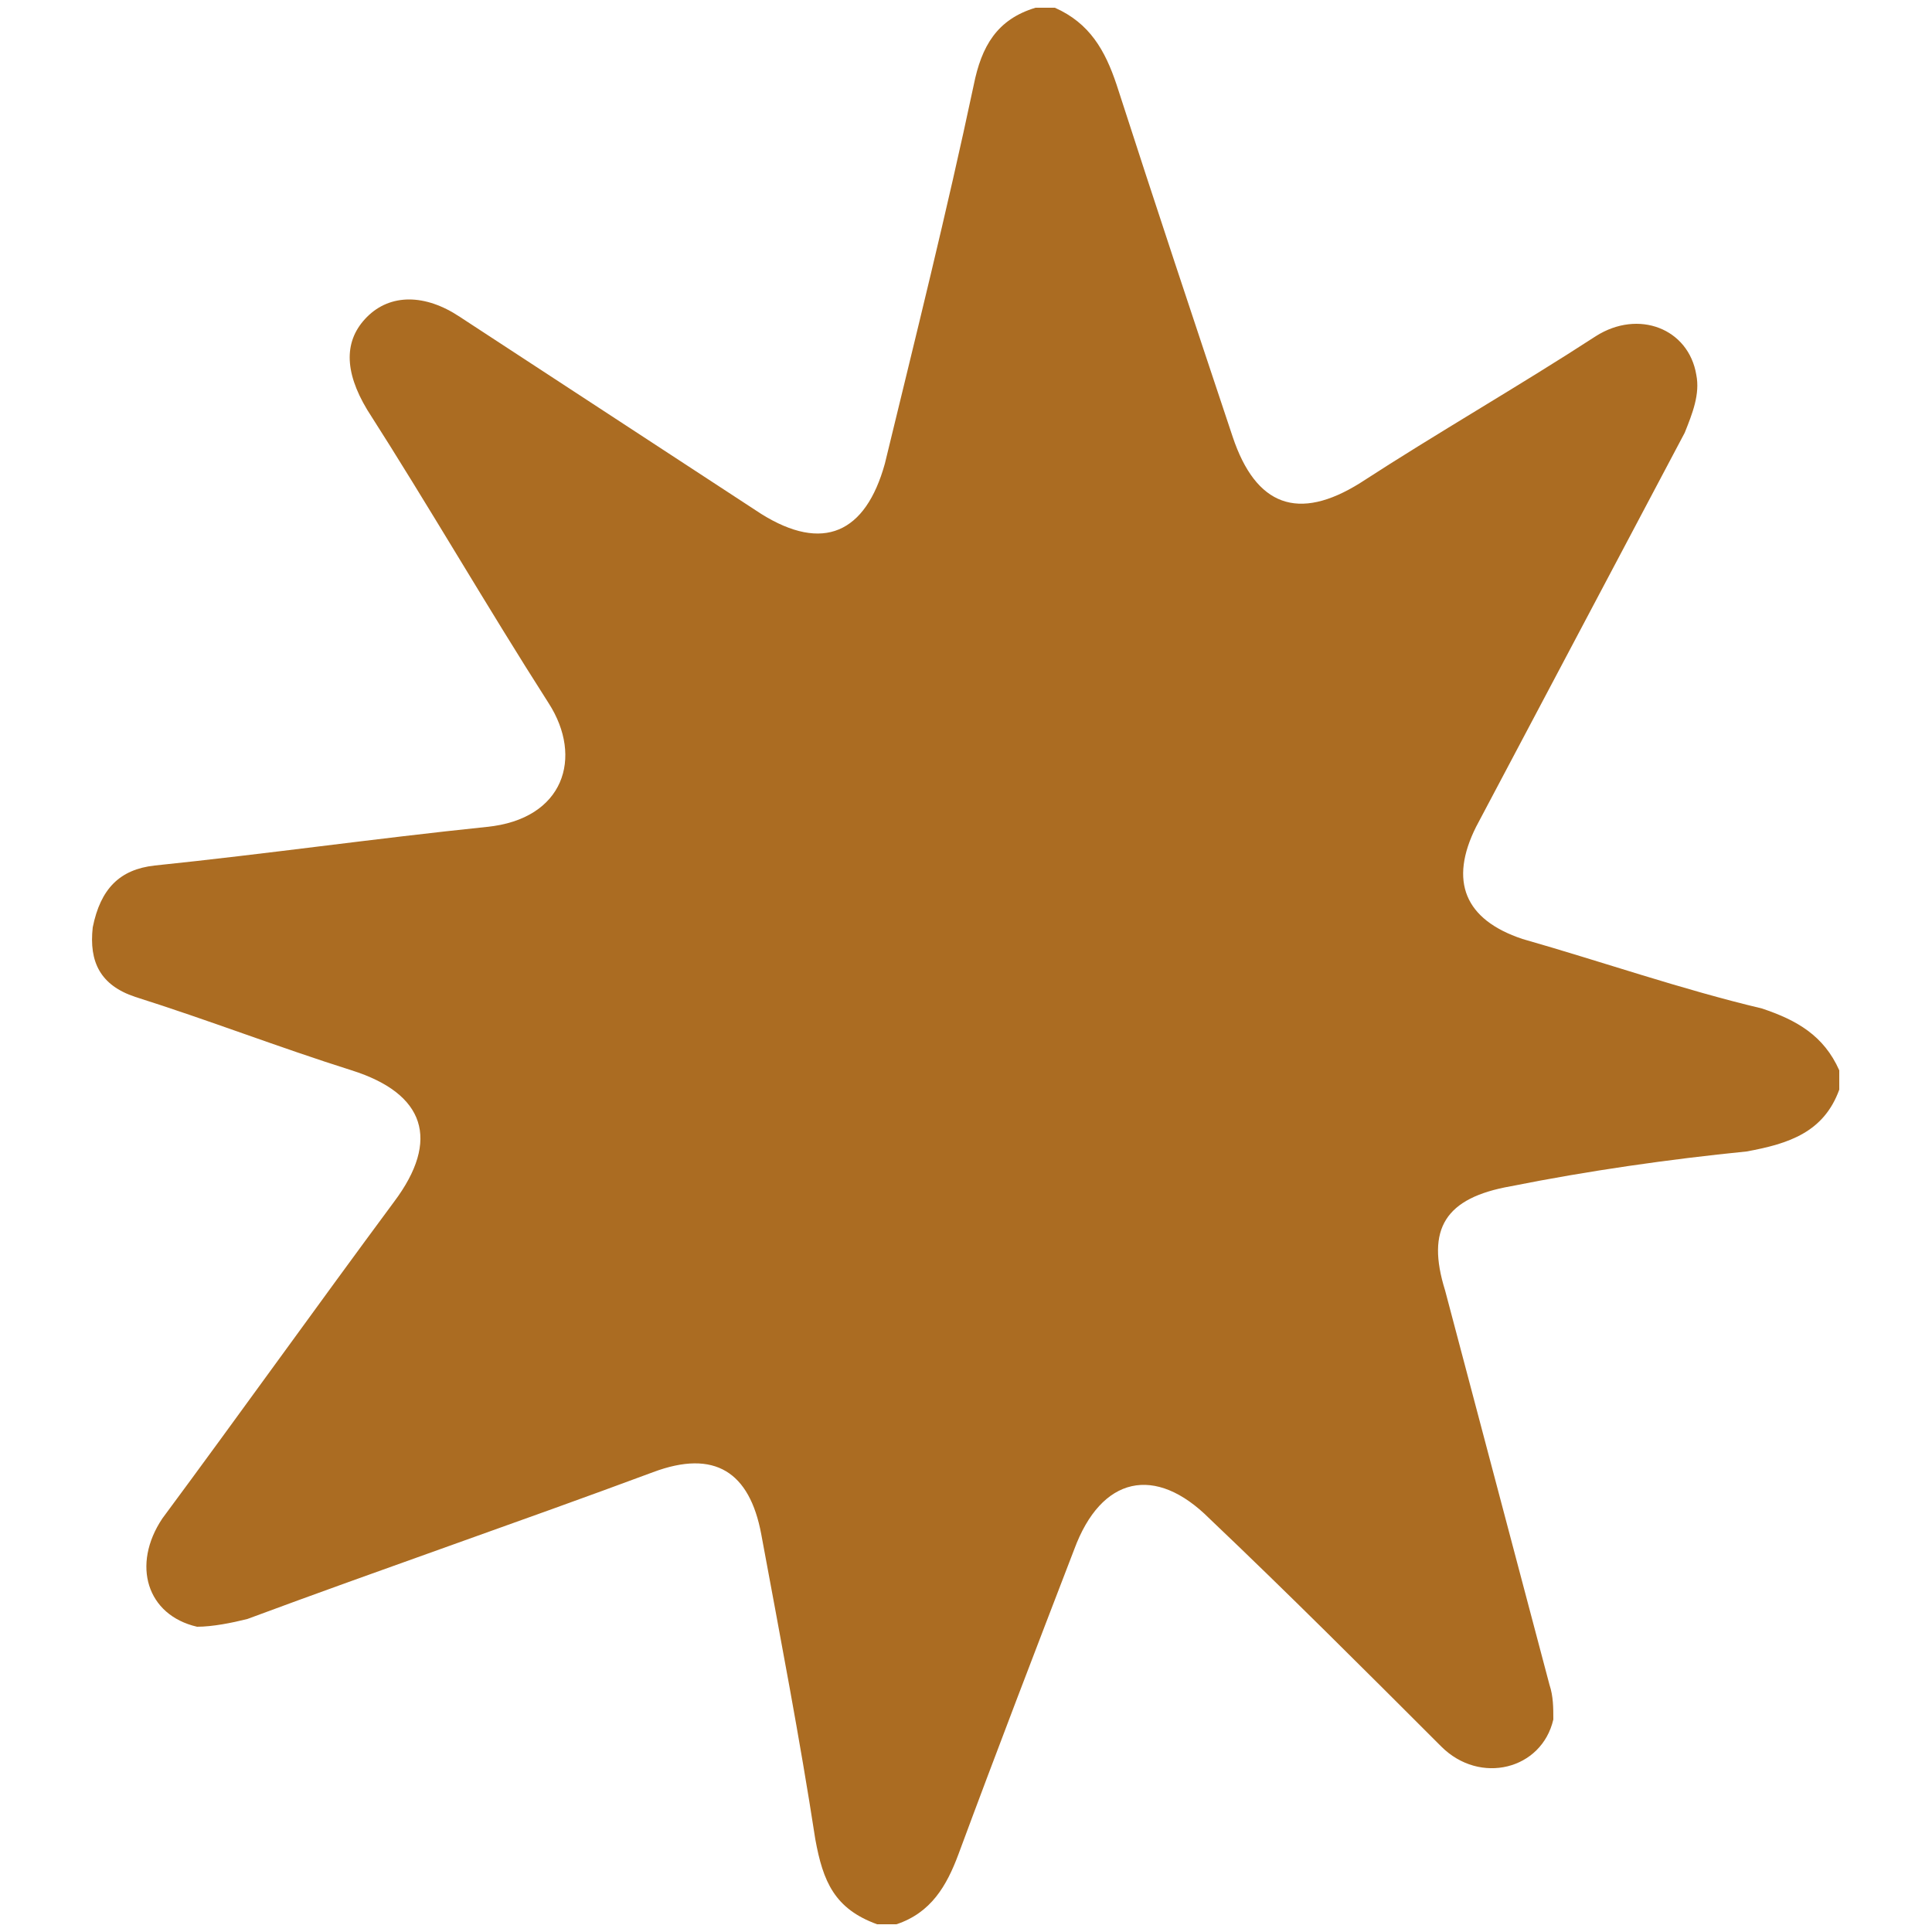<?xml version="1.0" encoding="utf-8"?>
<!-- Generator: Adobe Illustrator 26.3.1, SVG Export Plug-In . SVG Version: 6.00 Build 0)  -->
<svg version="1.1" id="圖層_1" xmlns="http://www.w3.org/2000/svg" xmlns:xlink="http://www.w3.org/1999/xlink" x="0px" y="0px"
	 viewBox="0 0 50 50" style="enable-background:new 0 0 50 50;" xml:space="preserve">
<style type="text/css">
	.st0{fill:#AB6C22;}
</style>
<path class="st0" d="M26.8,0.2c0.2,0,0.3,0,0.5,0c0.9,0.4,1.3,1.1,1.6,2c1,3.1,2,6.1,3,9.1c0.6,1.8,1.7,2.2,3.3,1.2
	c2-1.3,4.1-2.5,6.1-3.8c1.1-0.7,2.4-0.2,2.6,1c0.1,0.5-0.1,1-0.3,1.5c-1.8,3.4-3.6,6.8-5.4,10.2c-0.7,1.4-0.3,2.4,1.2,2.9
	c2.1,0.6,4.1,1.3,6.2,1.8c0.9,0.3,1.6,0.7,2,1.6c0,0.2,0,0.3,0,0.5c-0.4,1.1-1.3,1.4-2.4,1.6c-2,0.2-4.1,0.5-6.1,0.9
	c-1.7,0.3-2.2,1.1-1.7,2.7c0.9,3.4,1.8,6.8,2.7,10.2c0.1,0.3,0.1,0.6,0.1,0.9c-0.3,1.3-1.9,1.7-2.9,0.7c-2-2-4-4-6-5.9
	c-1.4-1.4-2.8-1.1-3.5,0.8c-1,2.6-2,5.2-3,7.9c-0.3,0.8-0.7,1.5-1.6,1.8c-0.2,0-0.3,0-0.5,0c-1.1-0.4-1.4-1.1-1.6-2.2
	c-0.4-2.6-0.9-5.2-1.4-7.9c-0.3-1.6-1.2-2.2-2.8-1.6c-3.5,1.3-7,2.5-10.5,3.8C6,42,5.5,42.1,5.1,42.1c-1.3-0.3-1.7-1.6-0.9-2.8
	c2-2.7,4-5.5,6-8.2c1.2-1.6,0.8-2.8-1.1-3.4c-1.9-0.6-3.7-1.3-5.6-1.9c-0.9-0.3-1.2-0.9-1.1-1.8C2.6,23,3.1,22.5,4,22.4
	c2.9-0.3,5.7-0.7,8.6-1c2-0.2,2.5-1.8,1.6-3.2c-1.6-2.5-3.1-5.1-4.7-7.6c-0.6-1-0.6-1.8,0-2.4c0.6-0.6,1.5-0.6,2.4,0
	c2.6,1.7,5.2,3.4,7.8,5.1c1.6,1,2.7,0.5,3.2-1.3c0.8-3.3,1.6-6.5,2.3-9.8C25.4,1.2,25.8,0.5,26.8,0.2z"/>
</svg>
